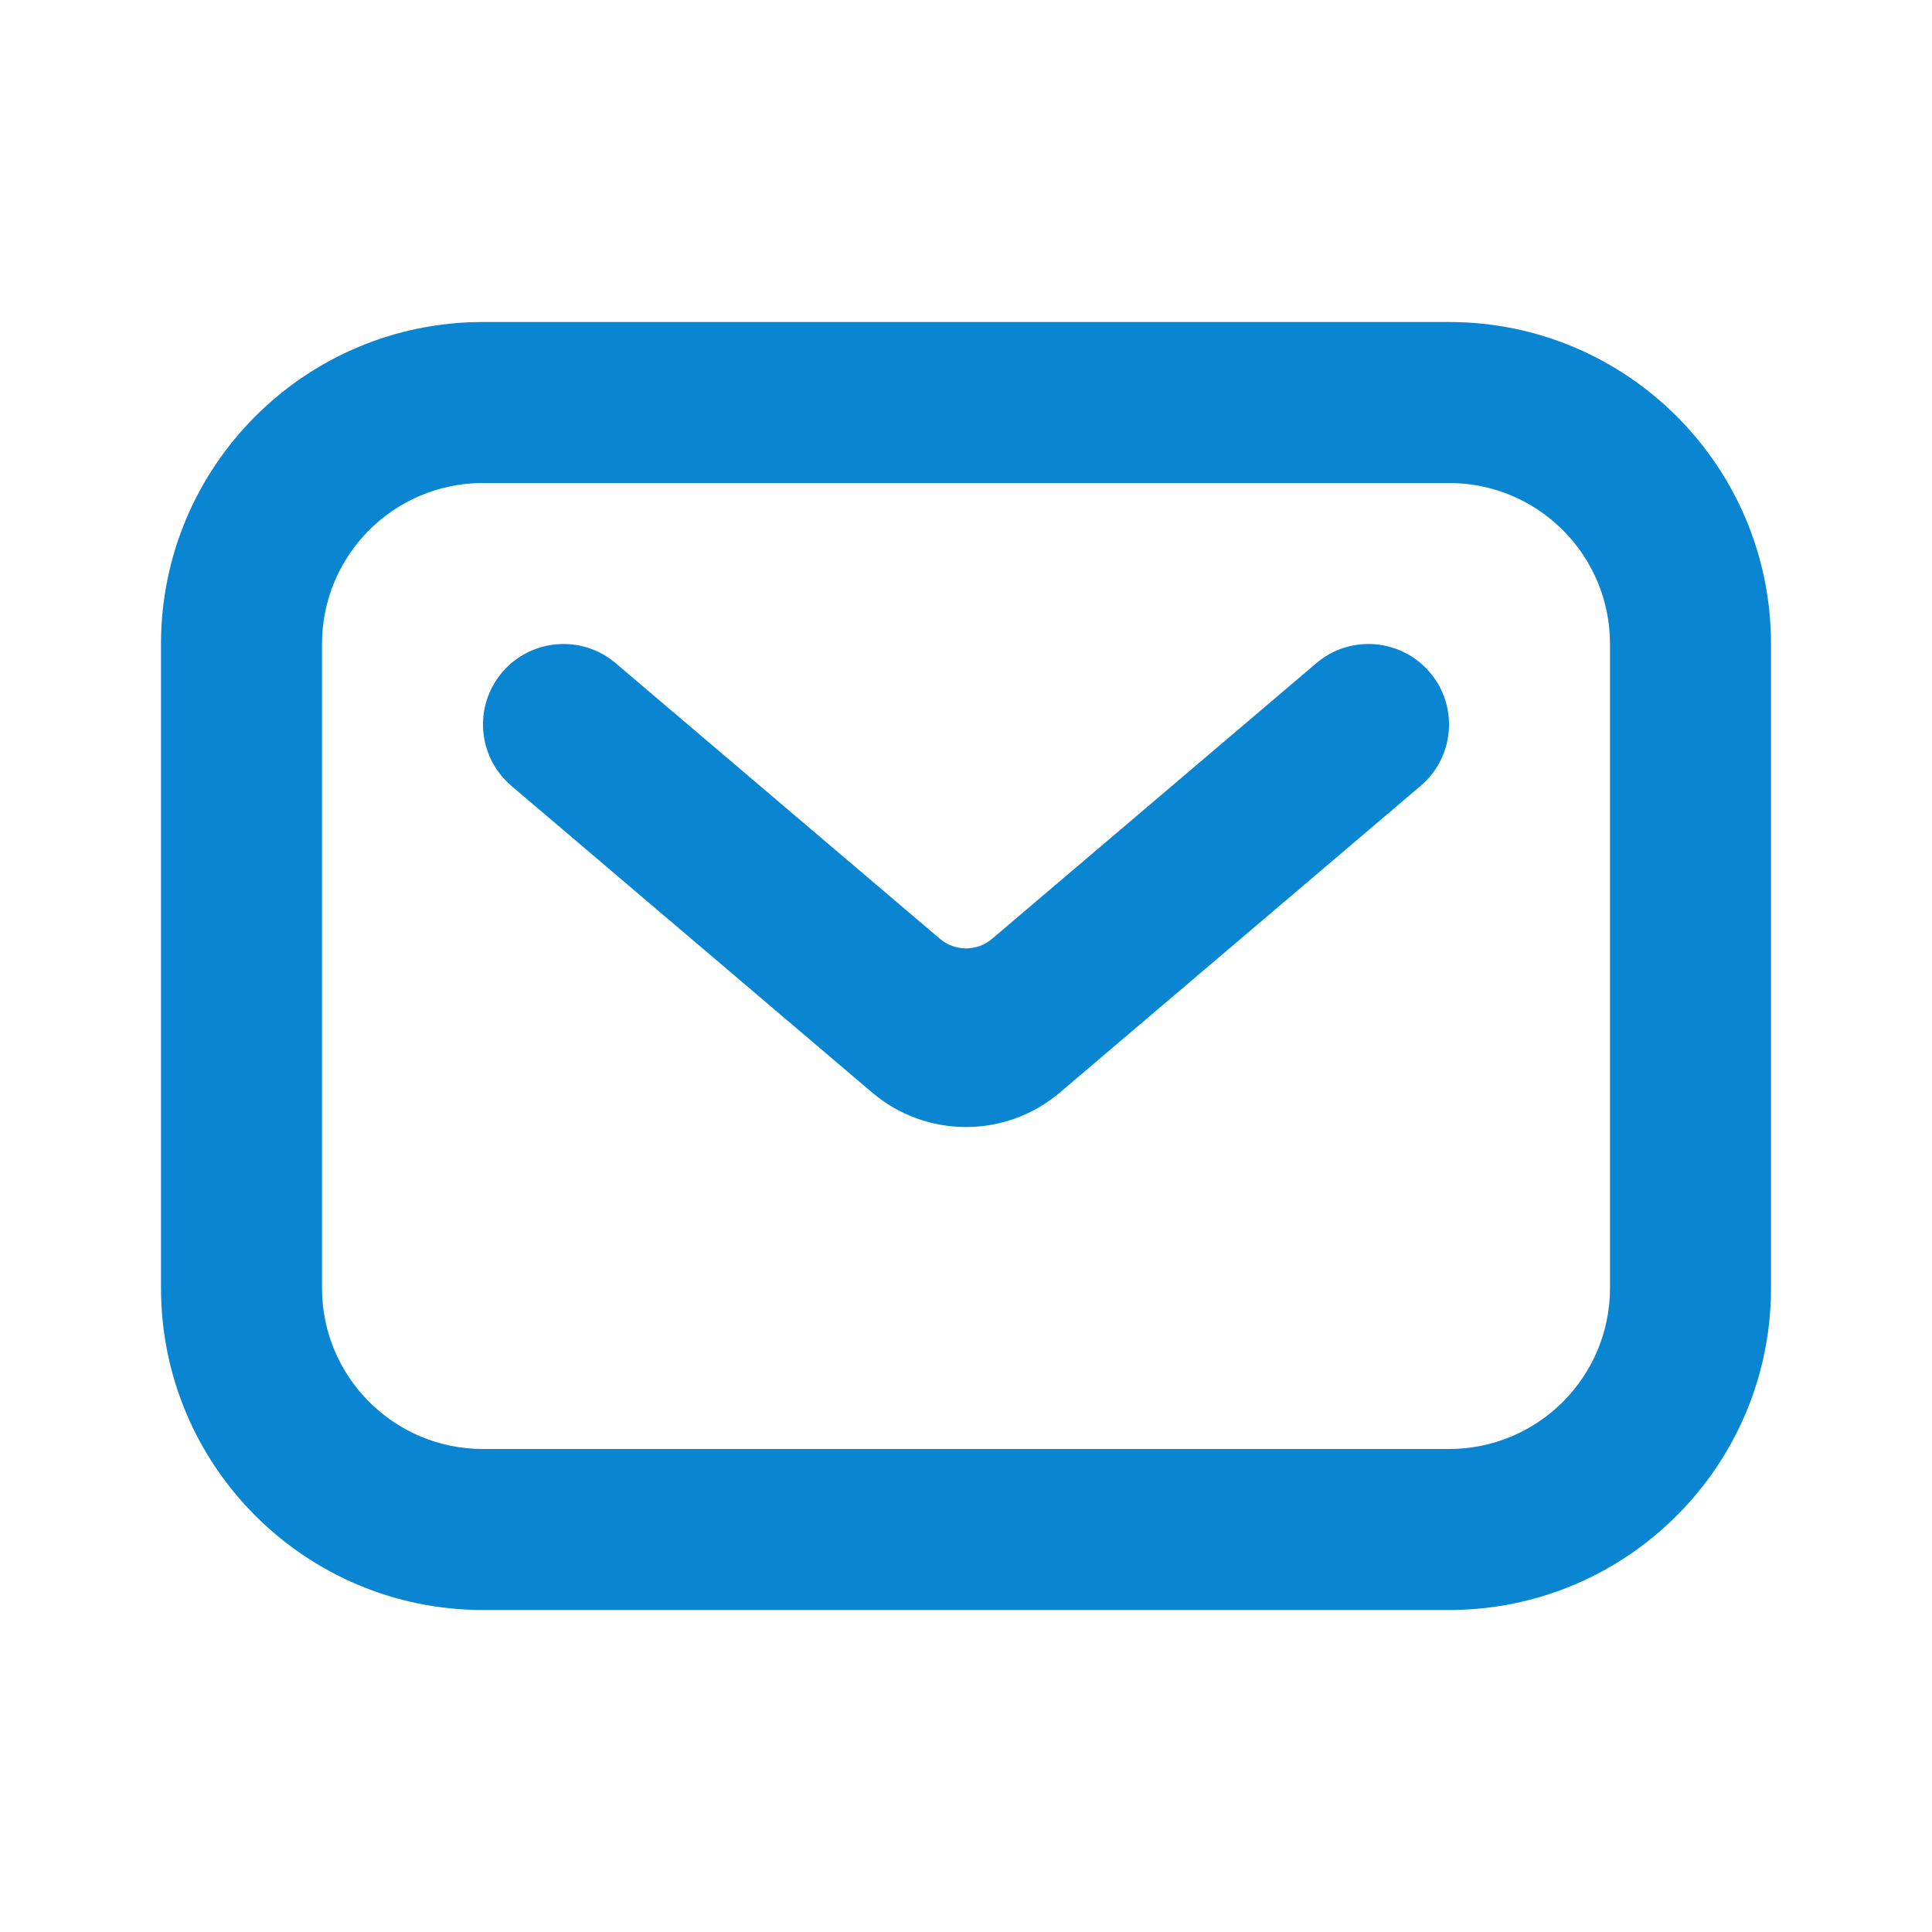 <?xml version="1.0" encoding="UTF-8"?> <svg xmlns="http://www.w3.org/2000/svg" width="24" height="24" viewBox="0 0 24 24" fill="none"><path fill-rule="evenodd" clip-rule="evenodd" d="M2 8C2 5.791 3.791 4 6 4H18C20.209 4 22 5.791 22 8V16C22 18.209 20.209 20 18 20H6C3.791 20 2 18.209 2 16V8ZM6 6H18C19.105 6 20 6.895 20 8V16C20 17.105 19.105 18 18 18H6C4.895 18 4 17.105 4 16V8C4 6.895 4.895 6 6 6Z" fill="#0A85D1"></path><path d="M11.676 11.662C11.863 11.821 12.137 11.821 12.324 11.662L16.352 8.238C16.773 7.88 17.404 7.932 17.762 8.352C18.12 8.773 18.069 9.404 17.648 9.762L13.166 13.572C12.494 14.143 11.506 14.143 10.834 13.572L6.352 9.762C5.932 9.404 5.88 8.773 6.238 8.352C6.596 7.932 7.227 7.88 7.648 8.238L11.676 11.662Z" fill="#0A85D1"></path></svg> 